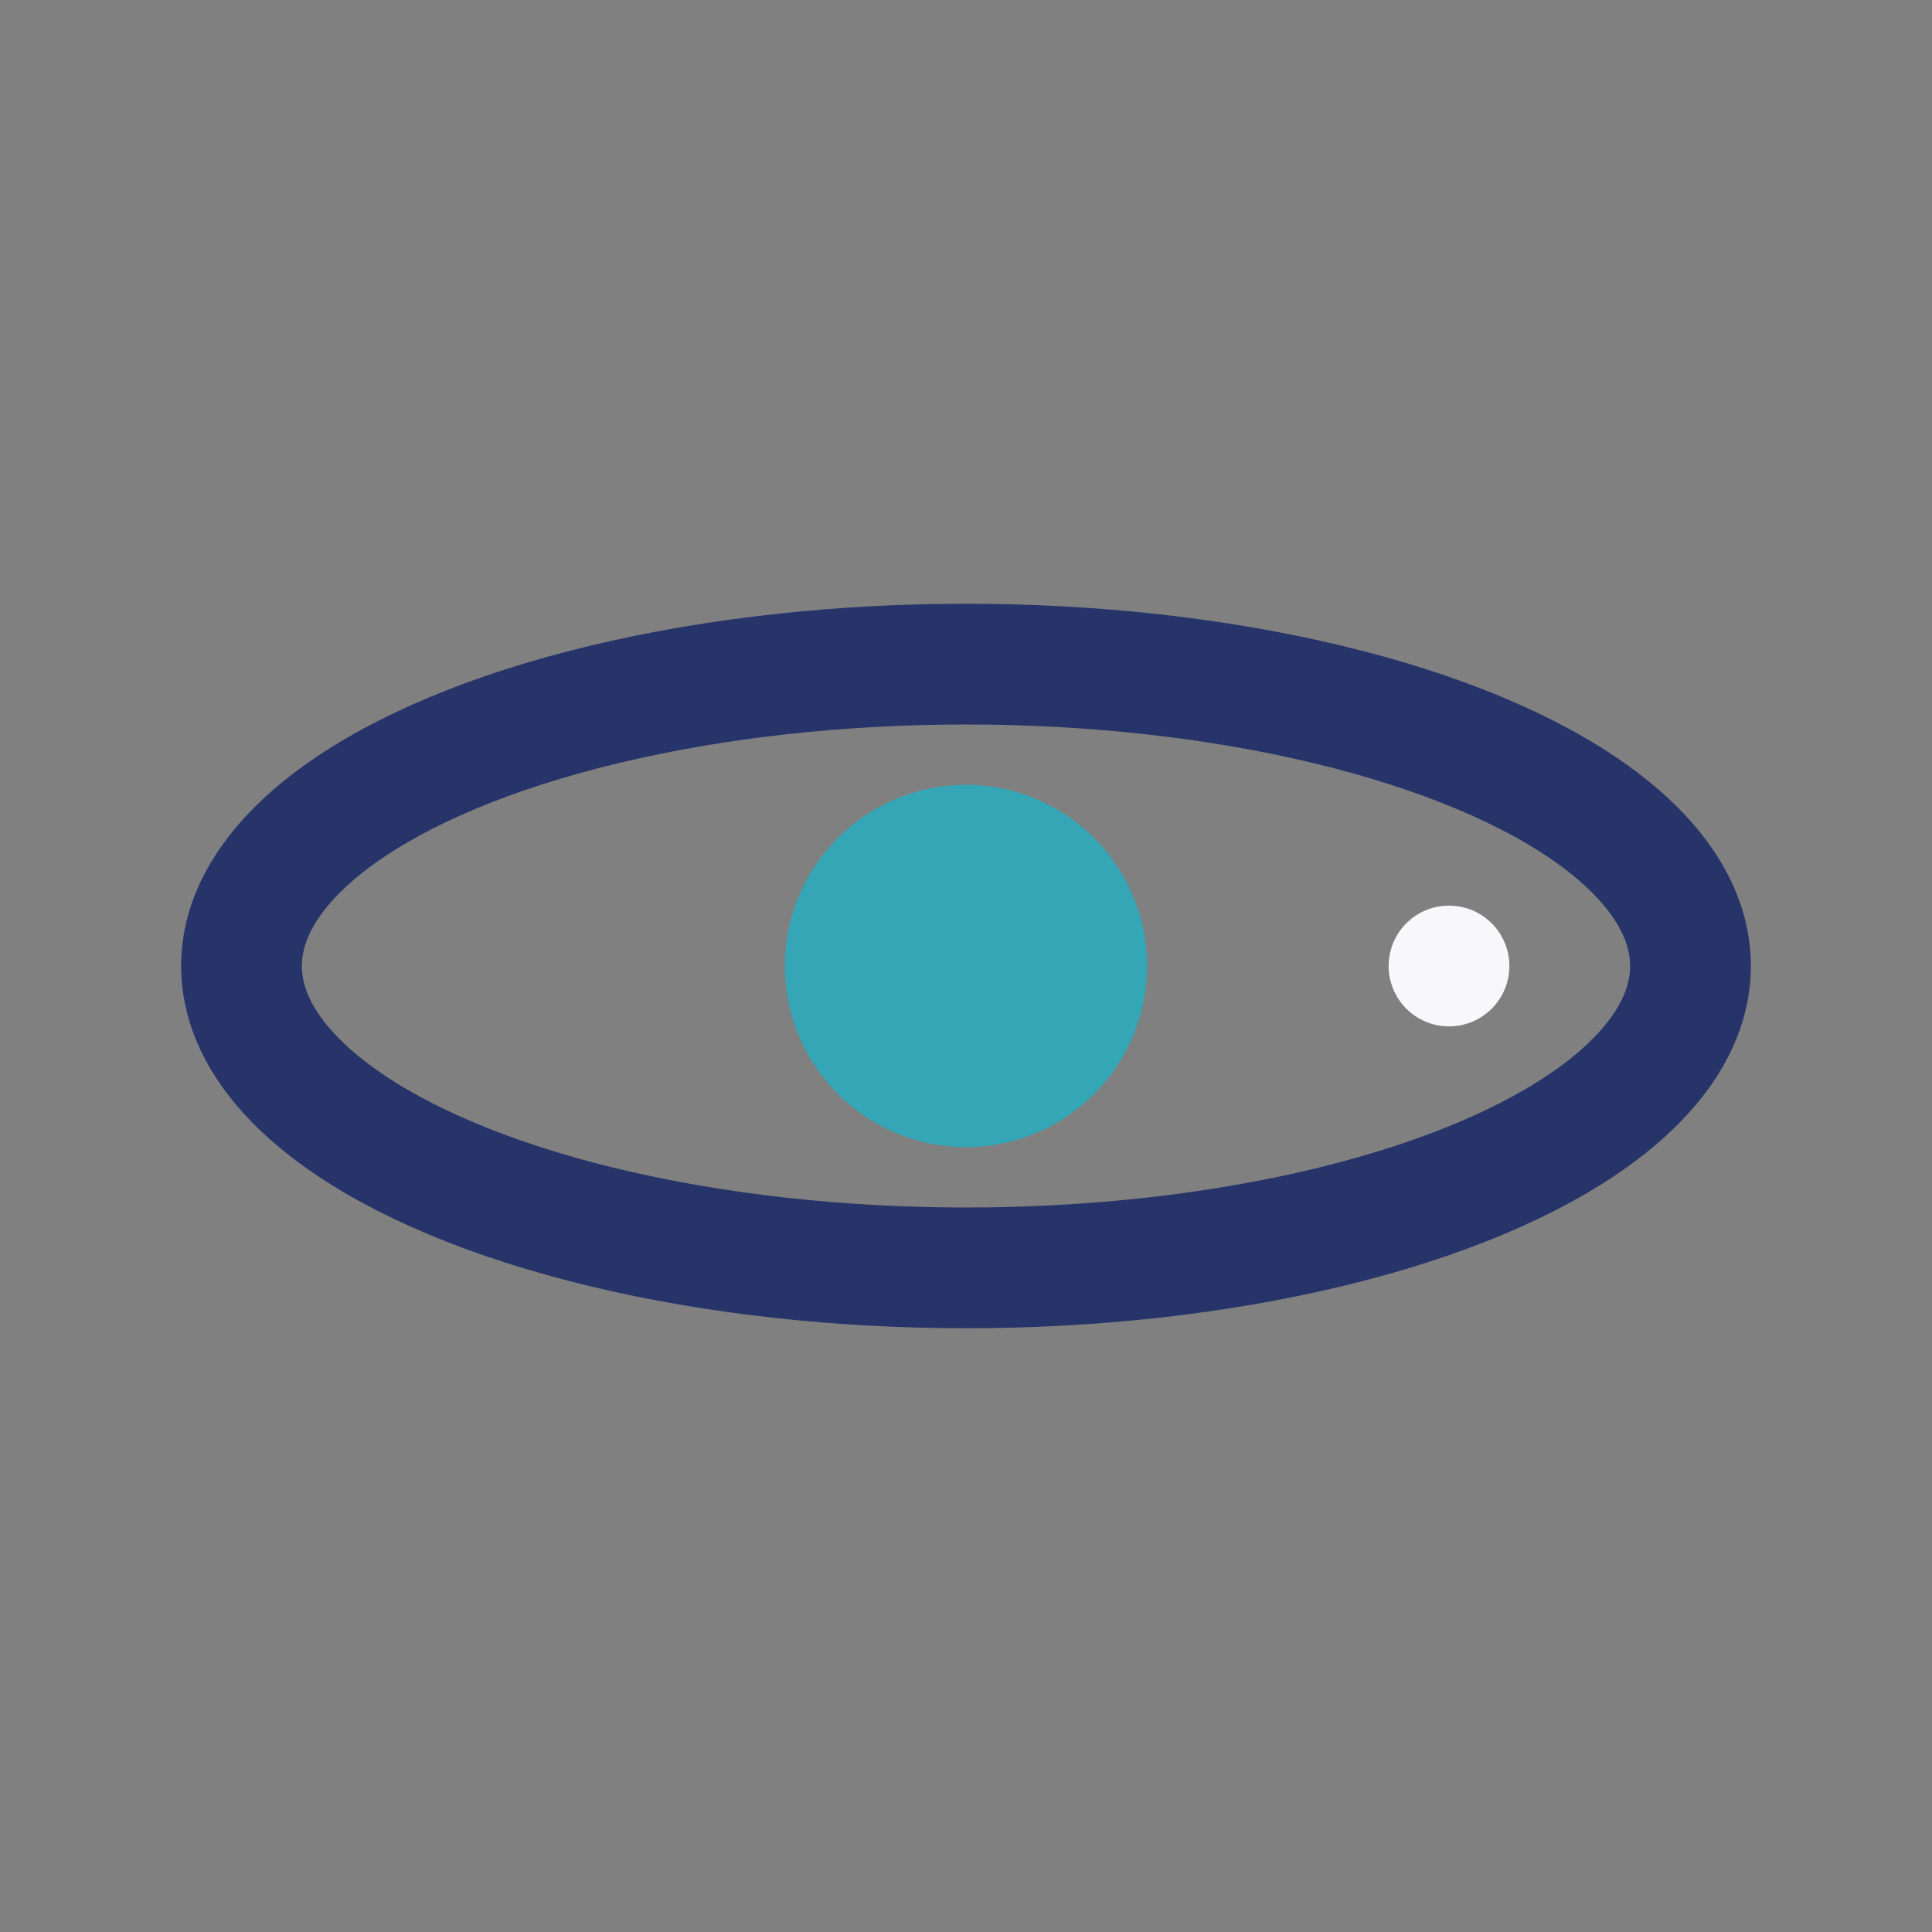 <?xml version="1.0" encoding="UTF-8"?>
<svg xmlns="http://www.w3.org/2000/svg" width="32" height="32" viewBox="0 0 32 32"><rect x="0" y="0" width="32" height="32" fill="#808080" stroke="none"/><ellipse cx="16" cy="16" rx="12" ry="5" fill="none" stroke="#273469" stroke-width="2"/><circle cx="16" cy="16" r="3" fill="#34a6b6"/><circle cx="24" cy="16" r="1" fill="#f8f8fb"/></svg>